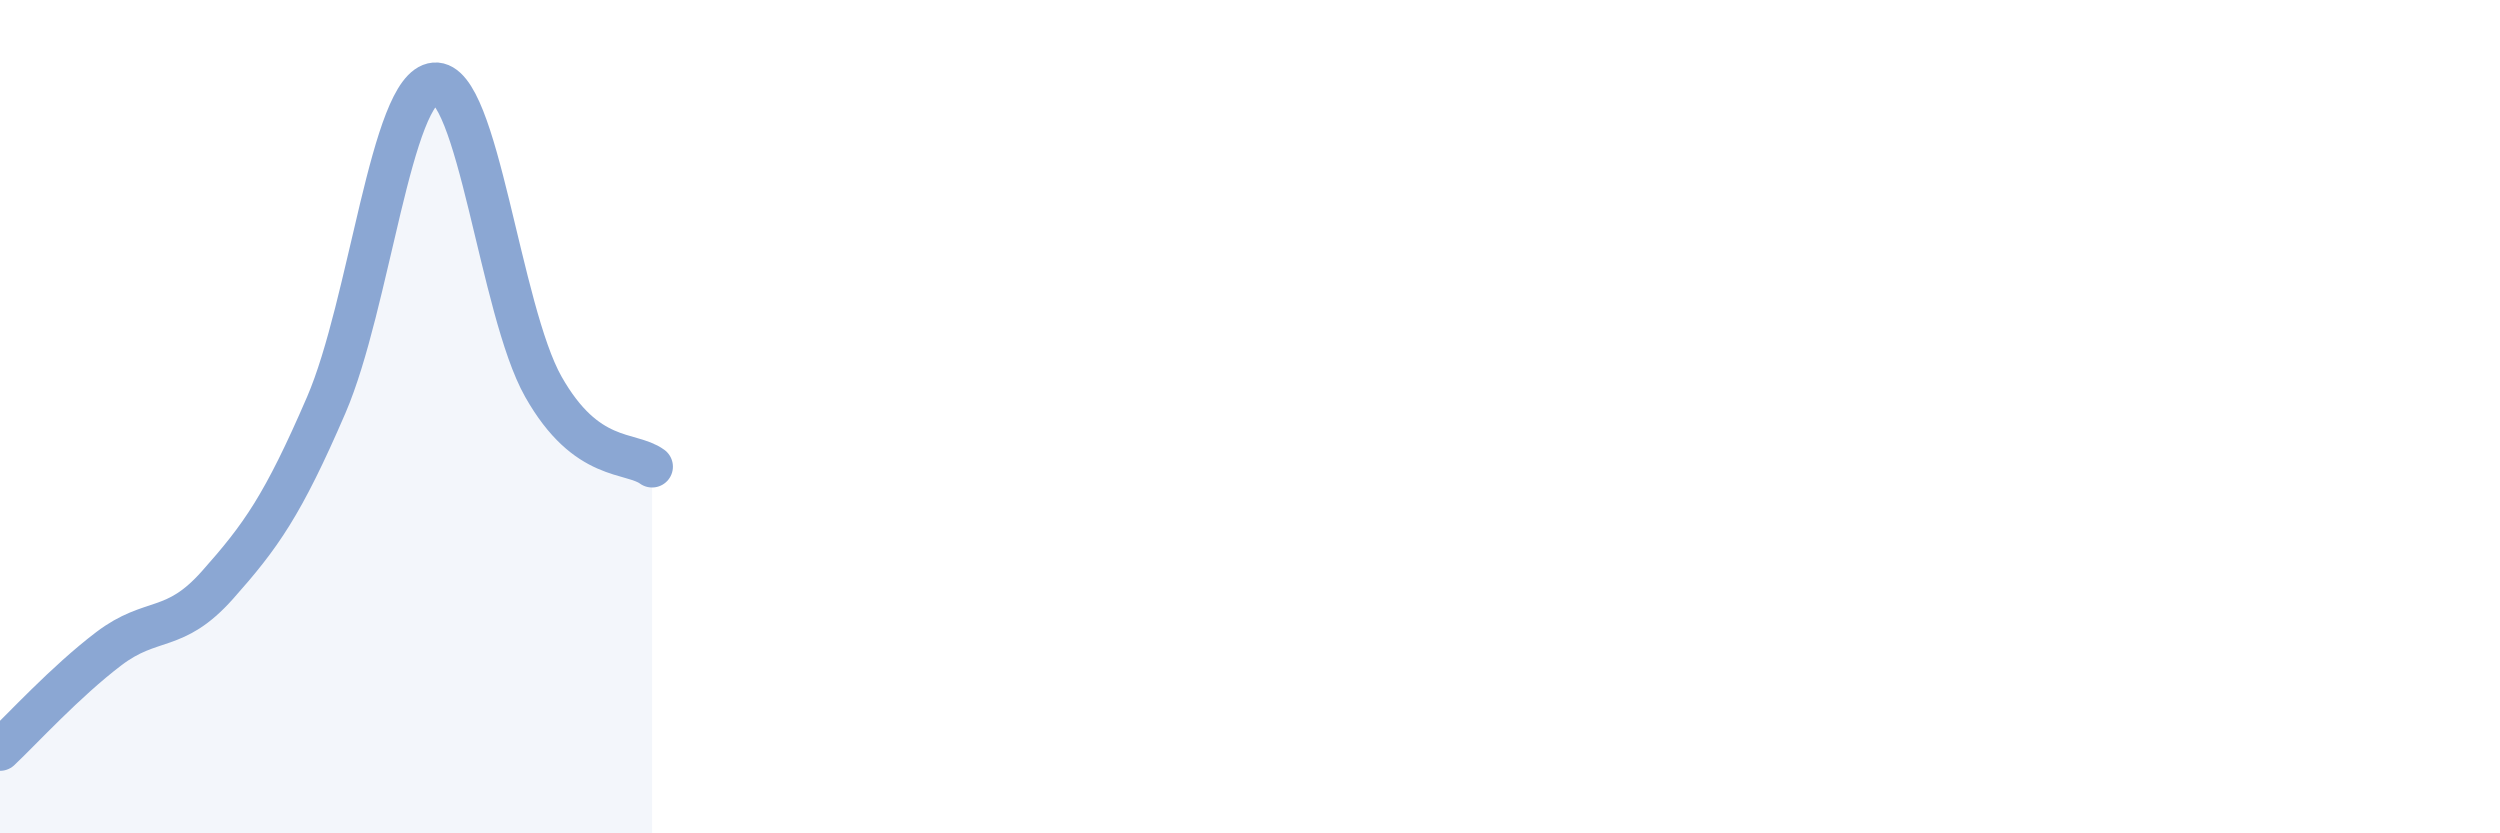 
    <svg width="60" height="20" viewBox="0 0 60 20" xmlns="http://www.w3.org/2000/svg">
      <path
        d="M 0,18 C 0.52,17.51 1.57,16.36 2.61,15.57 C 3.65,14.78 4.18,15.21 5.22,14.04 C 6.26,12.87 6.79,12.13 7.83,9.72 C 8.87,7.31 9.39,2.09 10.43,2 C 11.47,1.91 12,7.44 13.04,9.28 C 14.08,11.12 15.13,10.82 15.65,11.2L15.65 20L0 20Z"
        fill="#8ba7d3"
        opacity="0.1"
        stroke-linecap="round"
        stroke-linejoin="round"
      />
      <path
        d="M 0,18 C 0.52,17.51 1.57,16.36 2.61,15.57 C 3.65,14.78 4.18,15.21 5.22,14.04 C 6.26,12.87 6.79,12.13 7.83,9.72 C 8.87,7.31 9.39,2.09 10.43,2 C 11.47,1.91 12,7.44 13.04,9.28 C 14.08,11.12 15.13,10.82 15.65,11.2"
        stroke="#8ba7d3"
        stroke-width="1"
        fill="none"
        stroke-linecap="round"
        stroke-linejoin="round"
      />
    </svg>
  